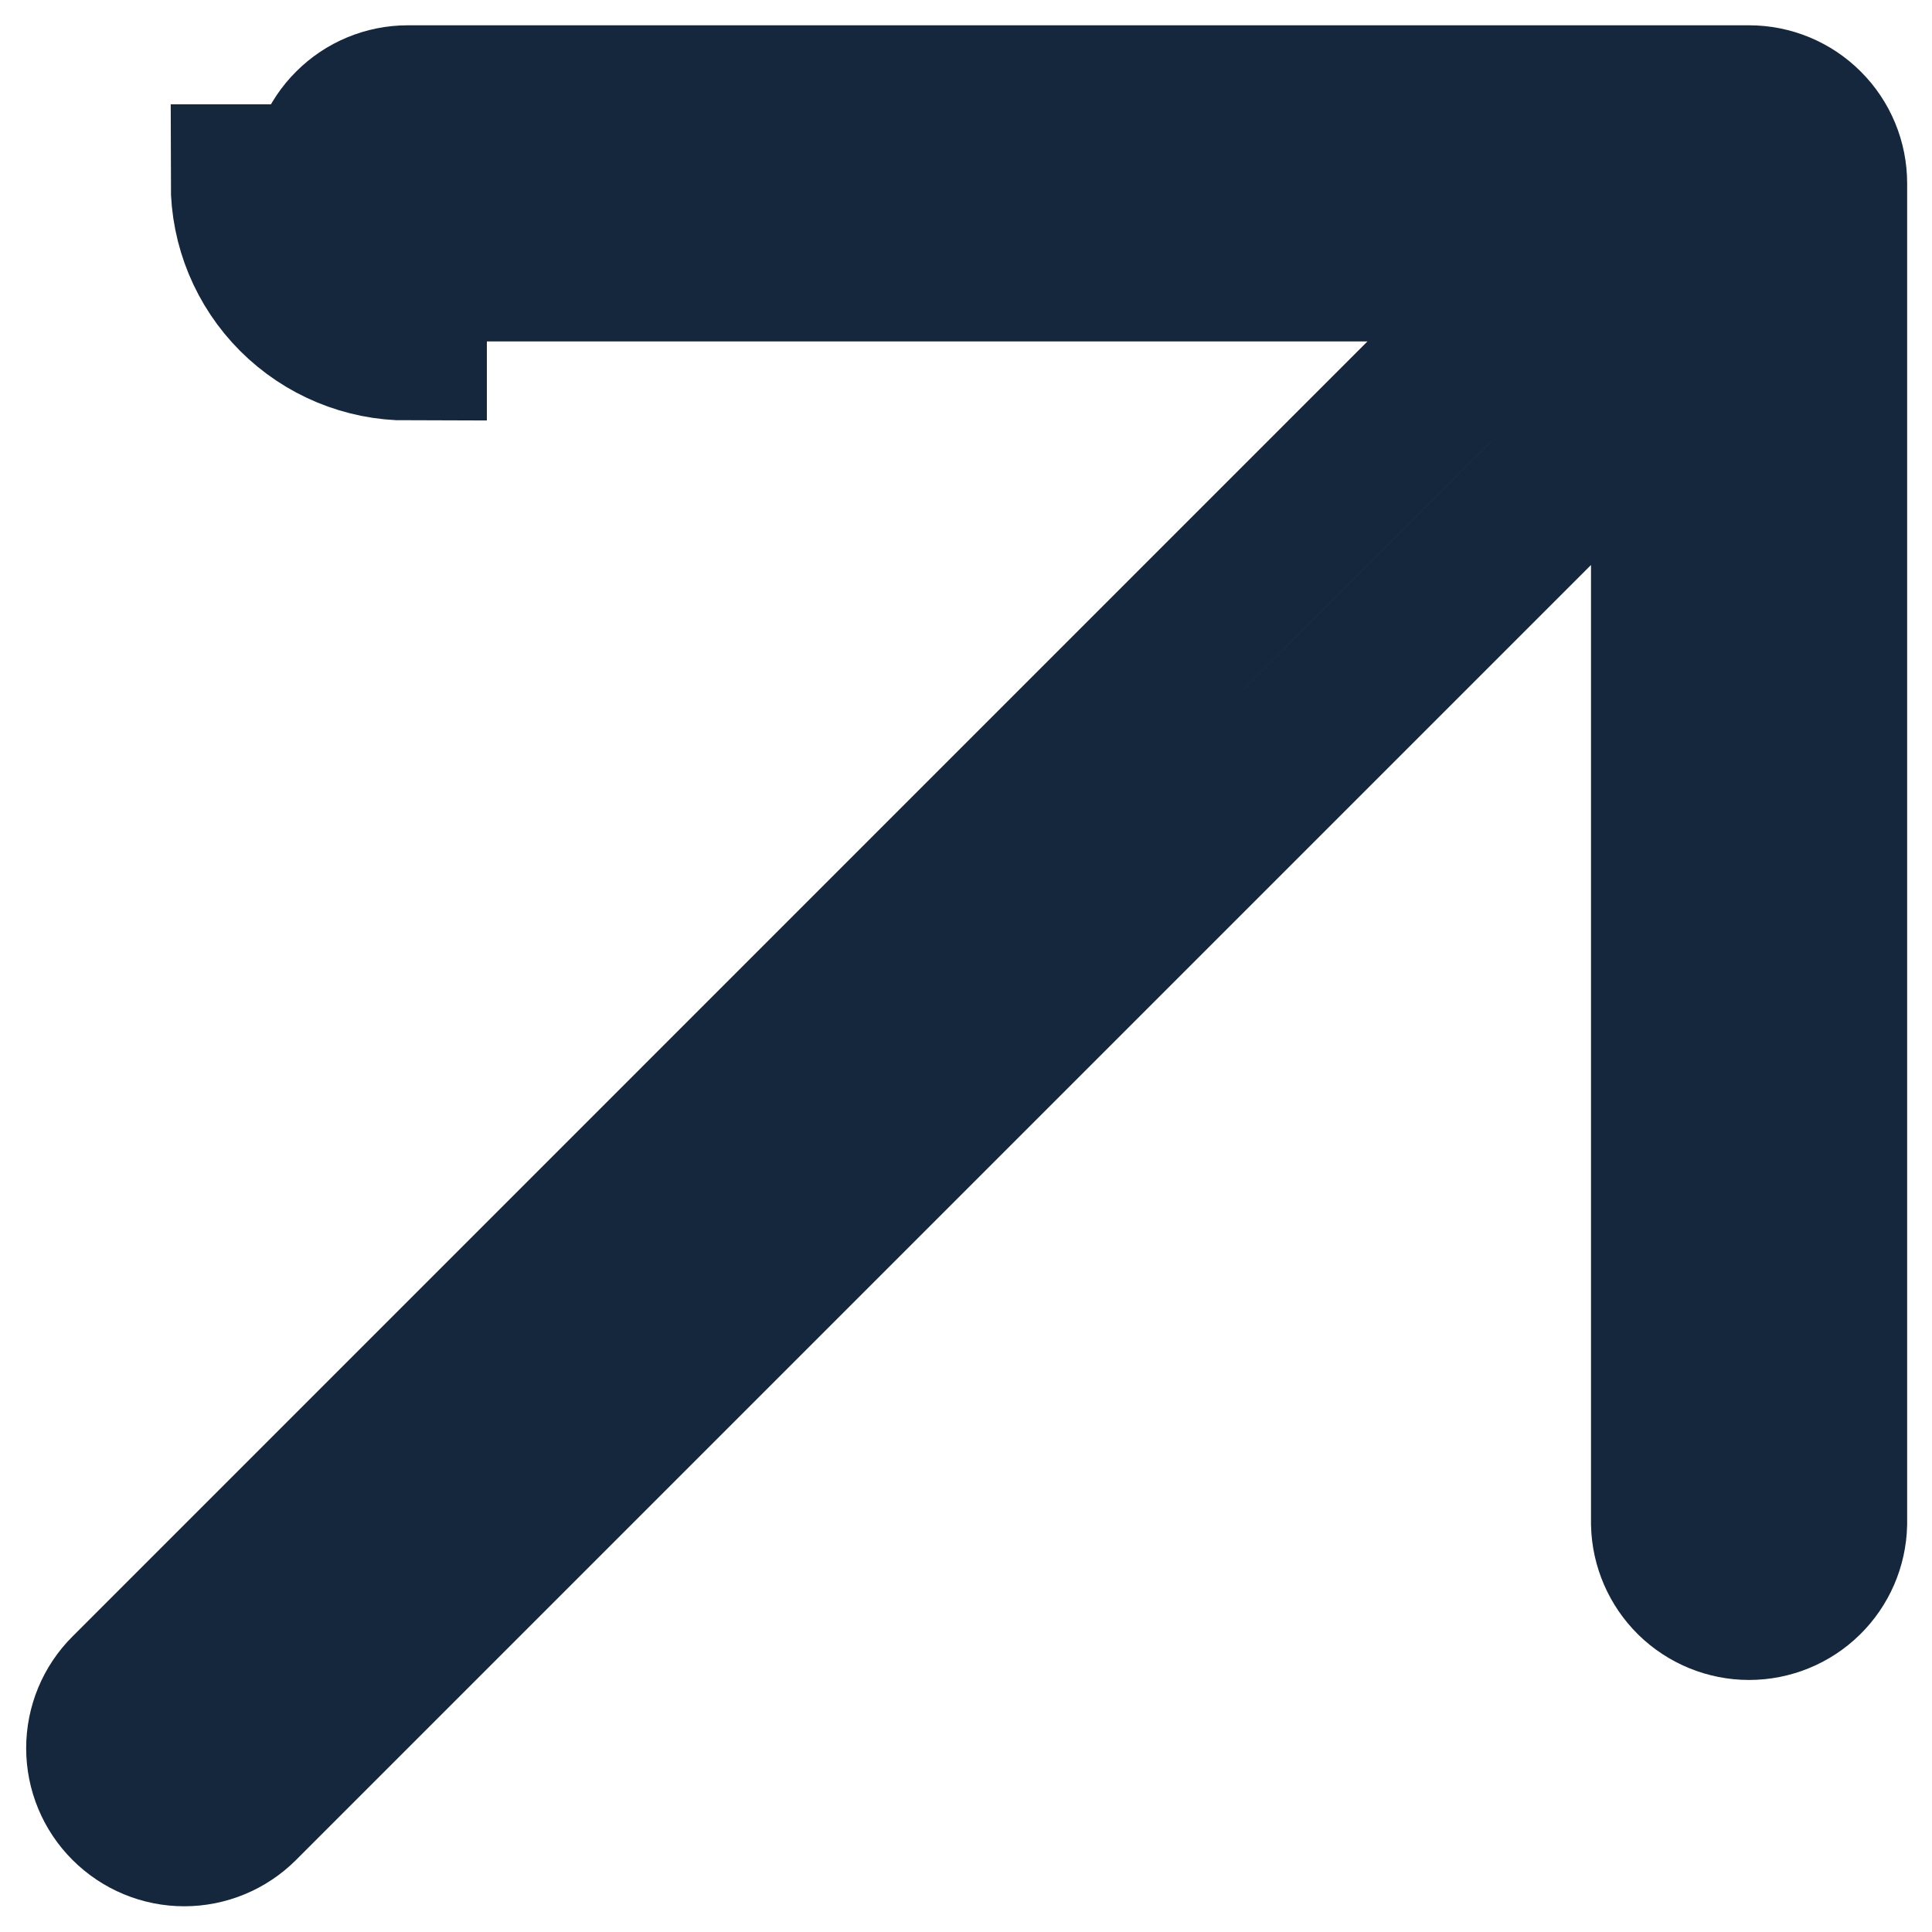 <svg width="22" height="22" viewBox="0 0 22 22" fill="none" xmlns="http://www.w3.org/2000/svg">
<path d="M4.644 2.988L15.572 2.988H17.745L16.208 4.524L1.462 19.271C1.293 19.439 1.198 19.668 1.198 19.907C1.198 20.146 1.293 20.375 1.462 20.543C1.631 20.712 1.859 20.807 2.098 20.807C2.337 20.807 2.566 20.712 2.735 20.543L17.481 5.797L19.017 4.26L19.017 6.433L19.017 17.352C19.023 17.586 19.12 17.808 19.286 17.972C19.455 18.137 19.681 18.23 19.917 18.23C20.153 18.23 20.38 18.137 20.548 17.972C20.715 17.808 20.811 17.586 20.817 17.352L20.817 2.088C20.817 2.088 20.817 2.088 20.817 2.088C20.817 1.849 20.722 1.62 20.553 1.452C20.385 1.283 20.156 1.188 19.917 1.188C19.917 1.188 19.917 1.188 19.917 1.188L4.644 1.188C4.405 1.188 4.176 1.283 4.008 1.452C3.839 1.62 3.744 1.849 3.744 2.088C3.744 2.088 3.744 2.088 3.744 2.088M4.644 2.988L4.644 3.888C4.166 3.888 3.709 3.698 3.371 3.36C3.034 3.023 2.844 2.565 2.844 2.088L3.744 2.088M4.644 2.988C4.644 2.988 4.644 2.988 4.644 2.988M4.644 2.988L4.644 2.988M3.744 2.088C3.744 2.327 3.839 2.555 4.008 2.724C4.176 2.893 4.405 2.988 4.644 2.988M3.744 2.088L4.644 2.988" stroke="#14273D" stroke-width="1.8"/>
</svg>
